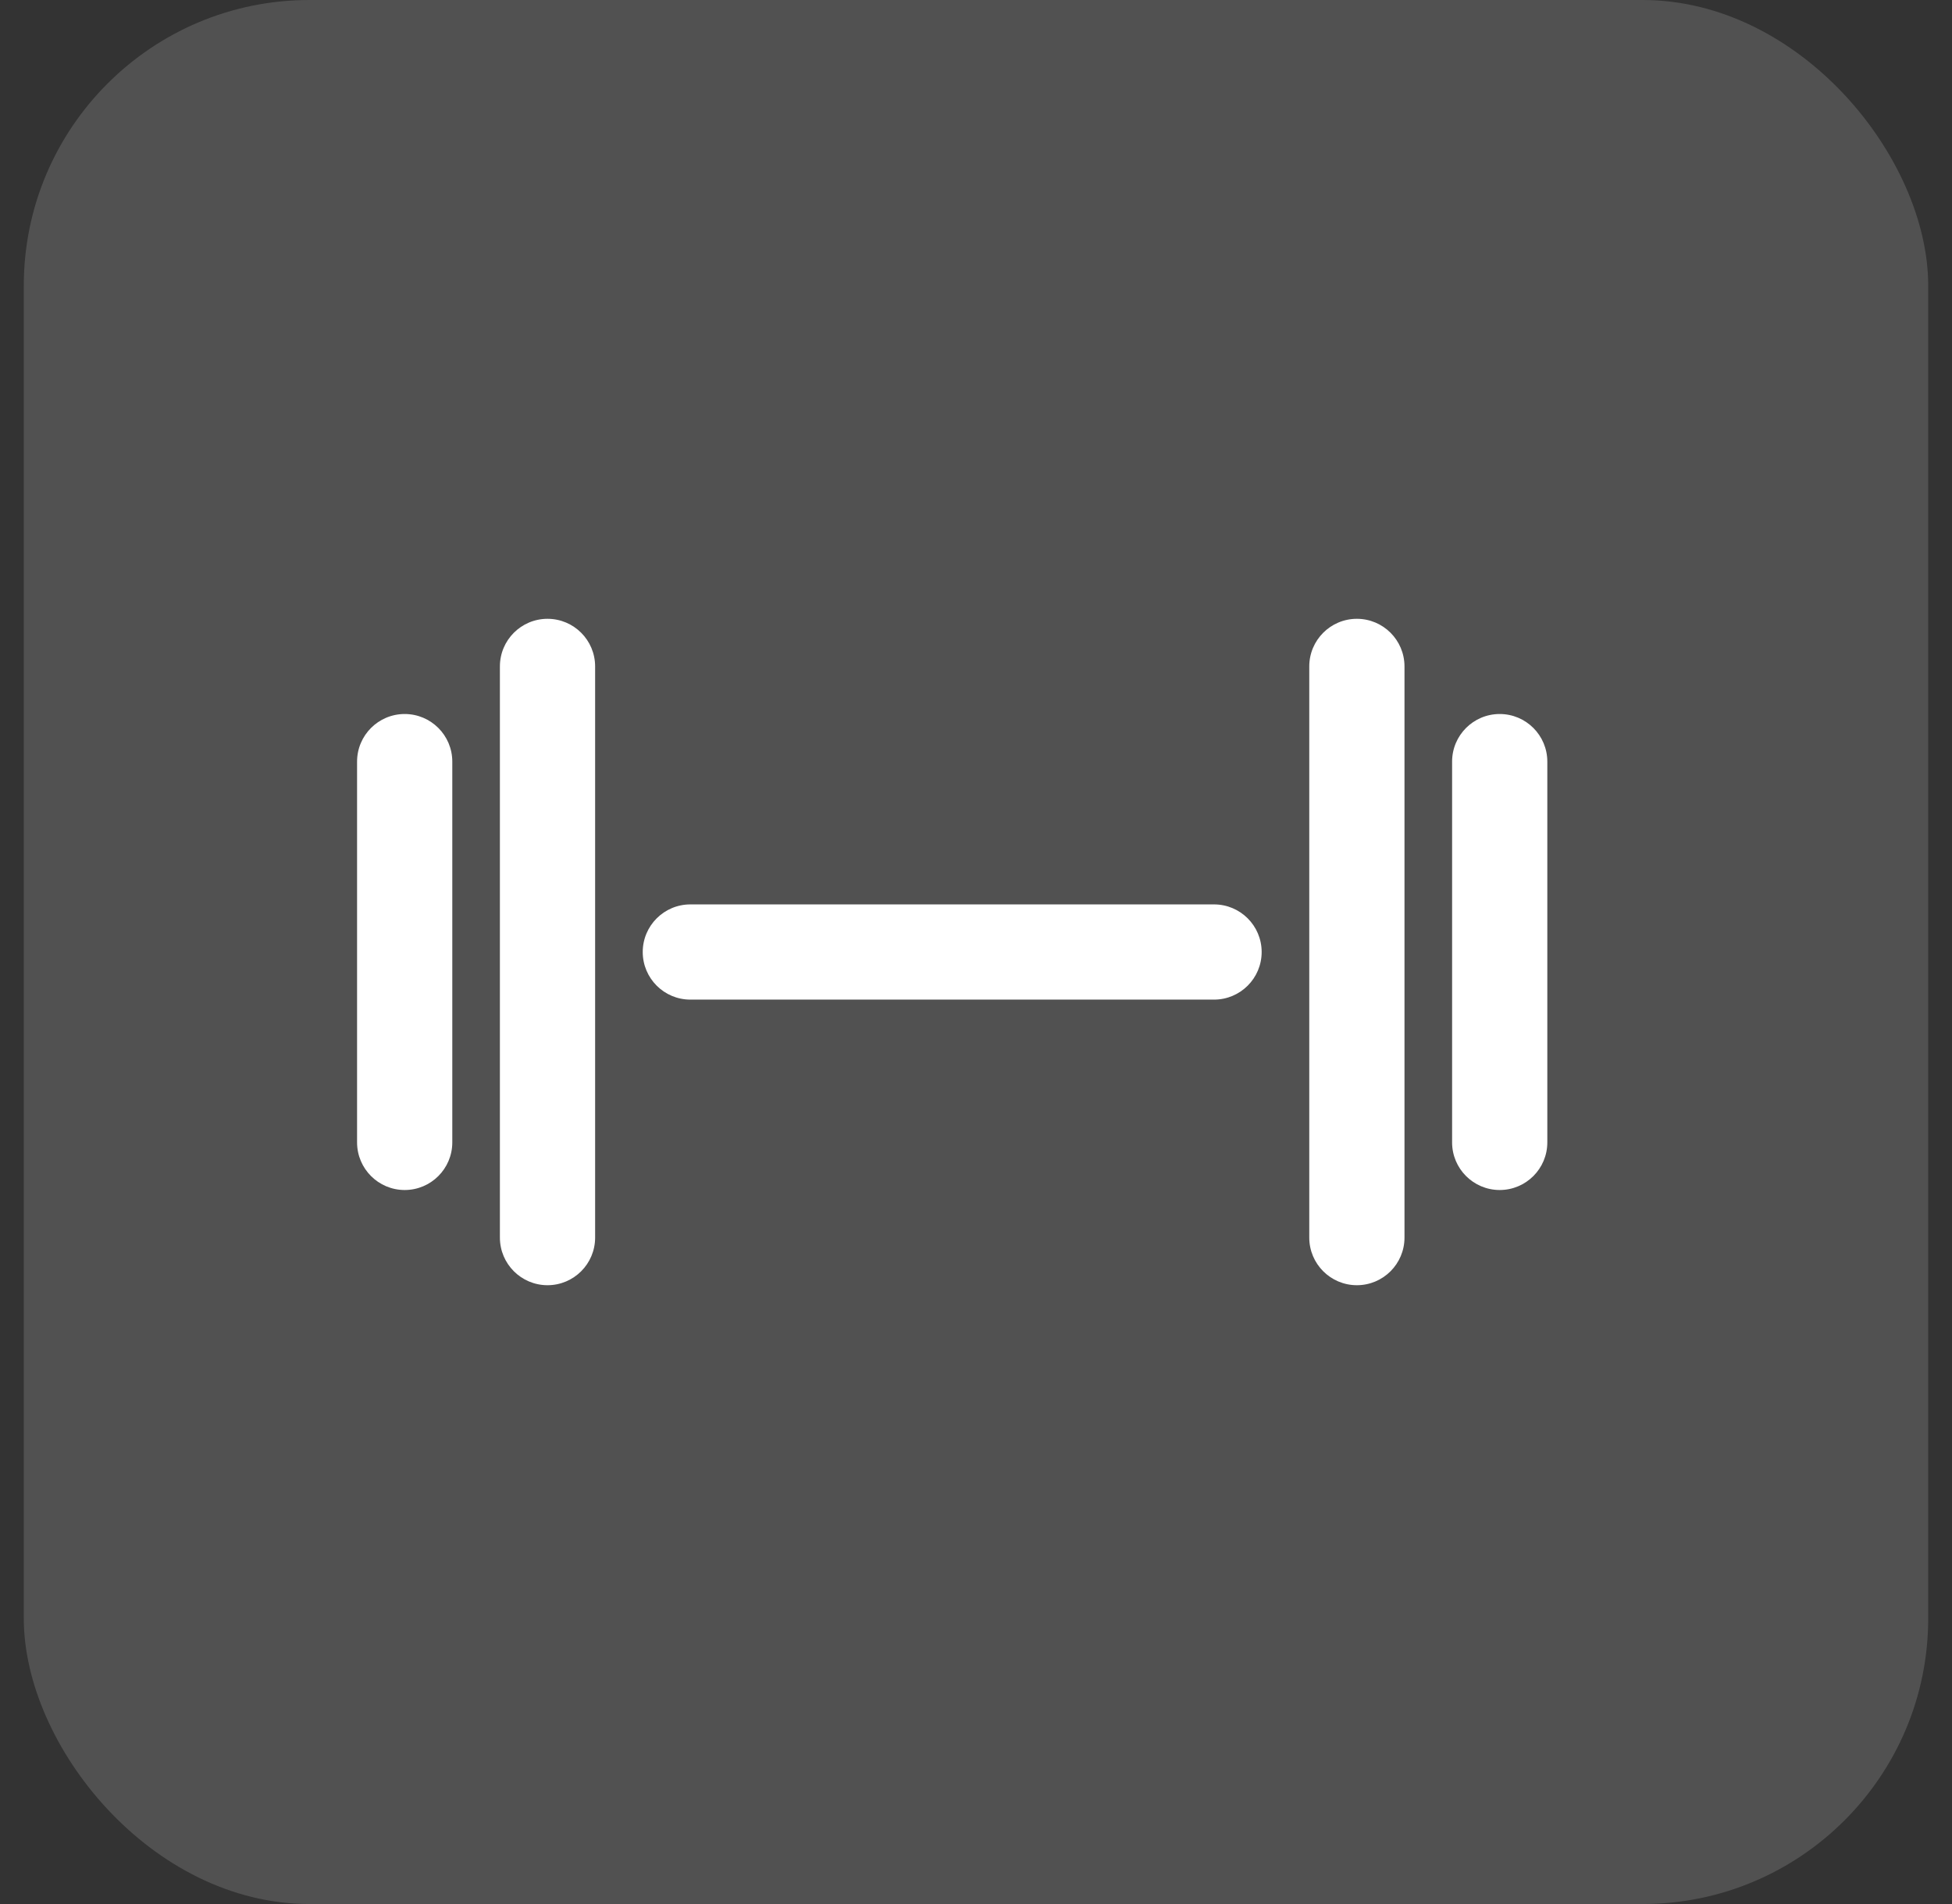 <svg width="41" height="40" viewBox="0 0 41 40" fill="none" xmlns="http://www.w3.org/2000/svg">
<rect x="0" y="0" width="41" height="40" fill="#333333" stroke="none"/>
<rect x="0.5" width="40" height="40" rx="6" fill="white" fill-opacity="0.15"/>
<path fill-rule="evenodd" clip-rule="evenodd" d="M13.5 20C13.5 19.448 13.948 19 14.5 19H25.5C26.052 19 26.5 19.448 26.5 20C26.5 20.552 26.052 21 25.5 21H14.5C13.948 21 13.5 20.552 13.5 20Z" fill="white"/>
<path fill-rule="evenodd" clip-rule="evenodd" d="M28.5 13C29.052 13 29.5 13.448 29.5 14L29.5 26C29.5 26.552 29.052 27 28.5 27C27.948 27 27.5 26.552 27.5 26L27.5 14C27.5 13.448 27.948 13 28.5 13Z" fill="white"/>
<path fill-rule="evenodd" clip-rule="evenodd" d="M31.5 15C32.052 15 32.5 15.448 32.5 16L32.5 24C32.5 24.552 32.052 25 31.5 25C30.948 25 30.5 24.552 30.5 24L30.5 16C30.5 15.448 30.948 15 31.5 15Z" fill="white"/>
<path fill-rule="evenodd" clip-rule="evenodd" d="M11.5 27C10.948 27 10.5 26.552 10.5 26L10.5 14C10.5 13.448 10.948 13 11.5 13C12.052 13 12.5 13.448 12.5 14L12.5 26C12.5 26.552 12.052 27 11.5 27Z" fill="white"/>
<path fill-rule="evenodd" clip-rule="evenodd" d="M8.5 25C7.948 25 7.5 24.552 7.5 24L7.5 16C7.5 15.448 7.948 15 8.5 15C9.052 15 9.5 15.448 9.5 16L9.5 24C9.5 24.552 9.052 25 8.5 25Z" fill="white"/>
</svg>

